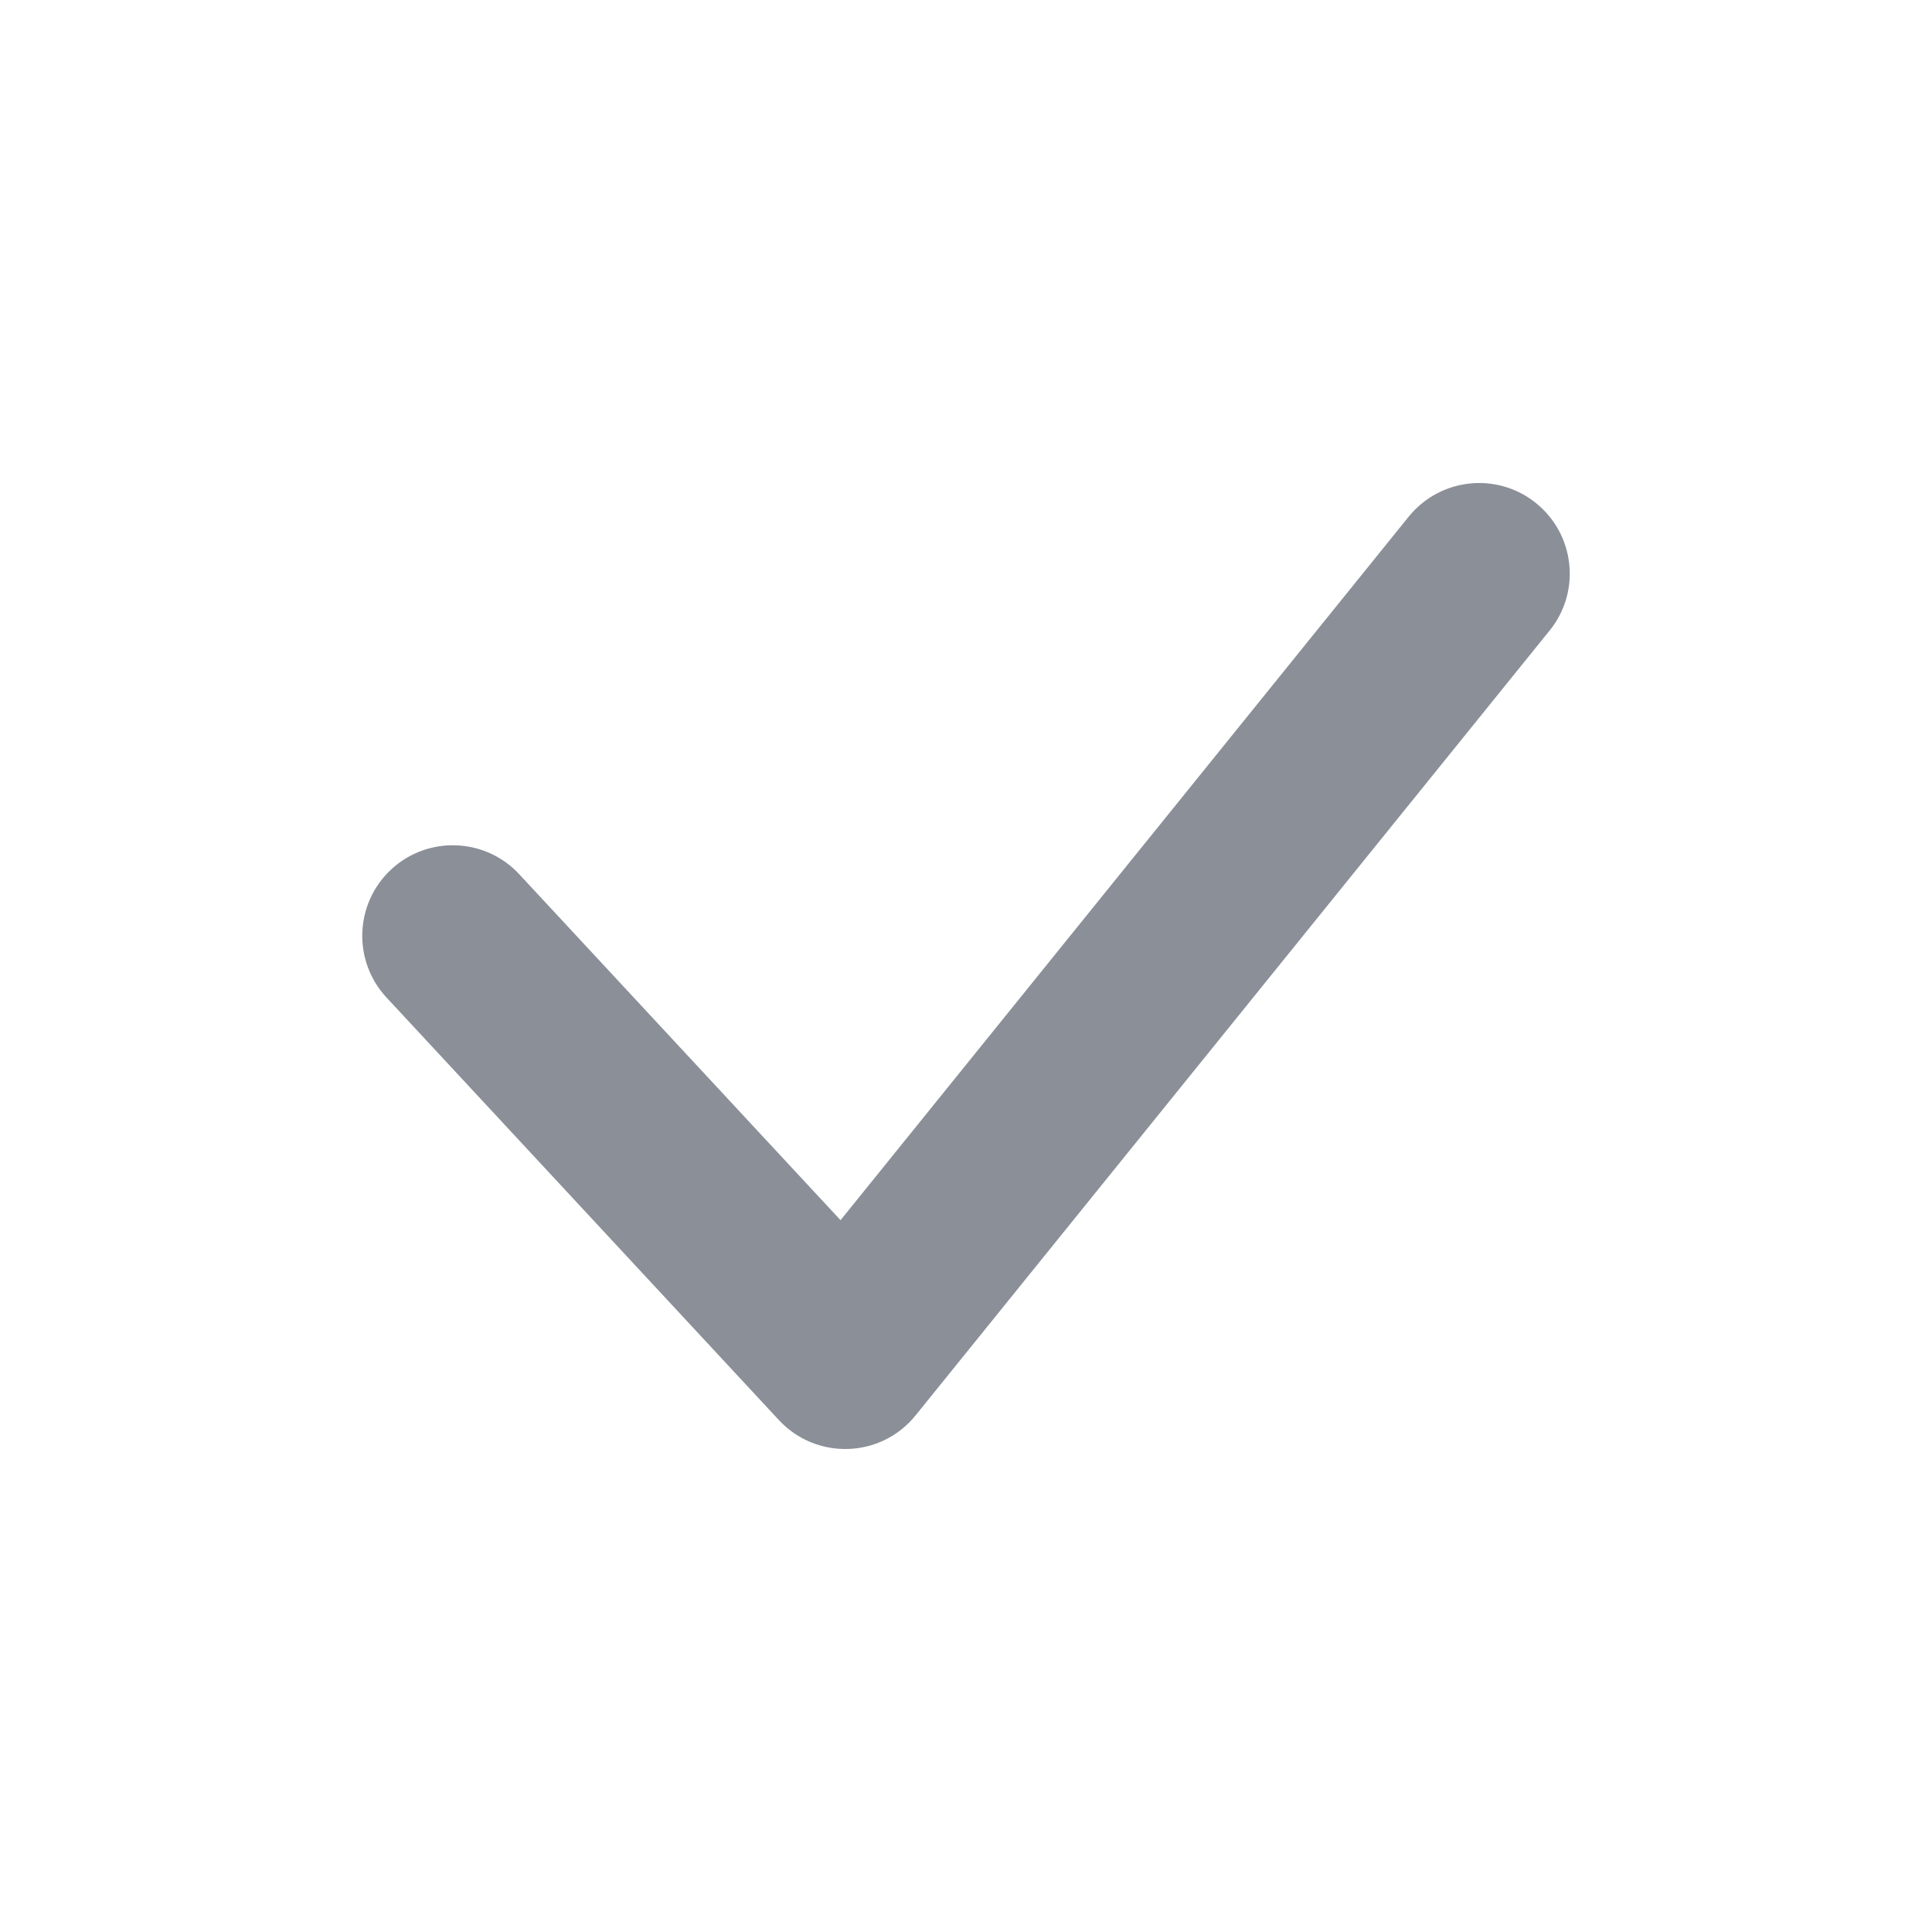 <svg xmlns="http://www.w3.org/2000/svg" fill="none" viewBox="0 0 16 16" height="16" width="16">
<path fill="#8A8F98" d="M4.3 7.24C4.018 6.936 3.543 6.919 3.24 7.2C2.936 7.482 2.919 7.957 3.2 8.26L6.45 11.76C6.761 12.095 7.296 12.077 7.583 11.721L12.834 5.221C13.094 4.899 13.043 4.427 12.721 4.167C12.399 3.906 11.927 3.957 11.666 4.279L6.961 10.105L4.3 7.24Z"></path>
</svg>
